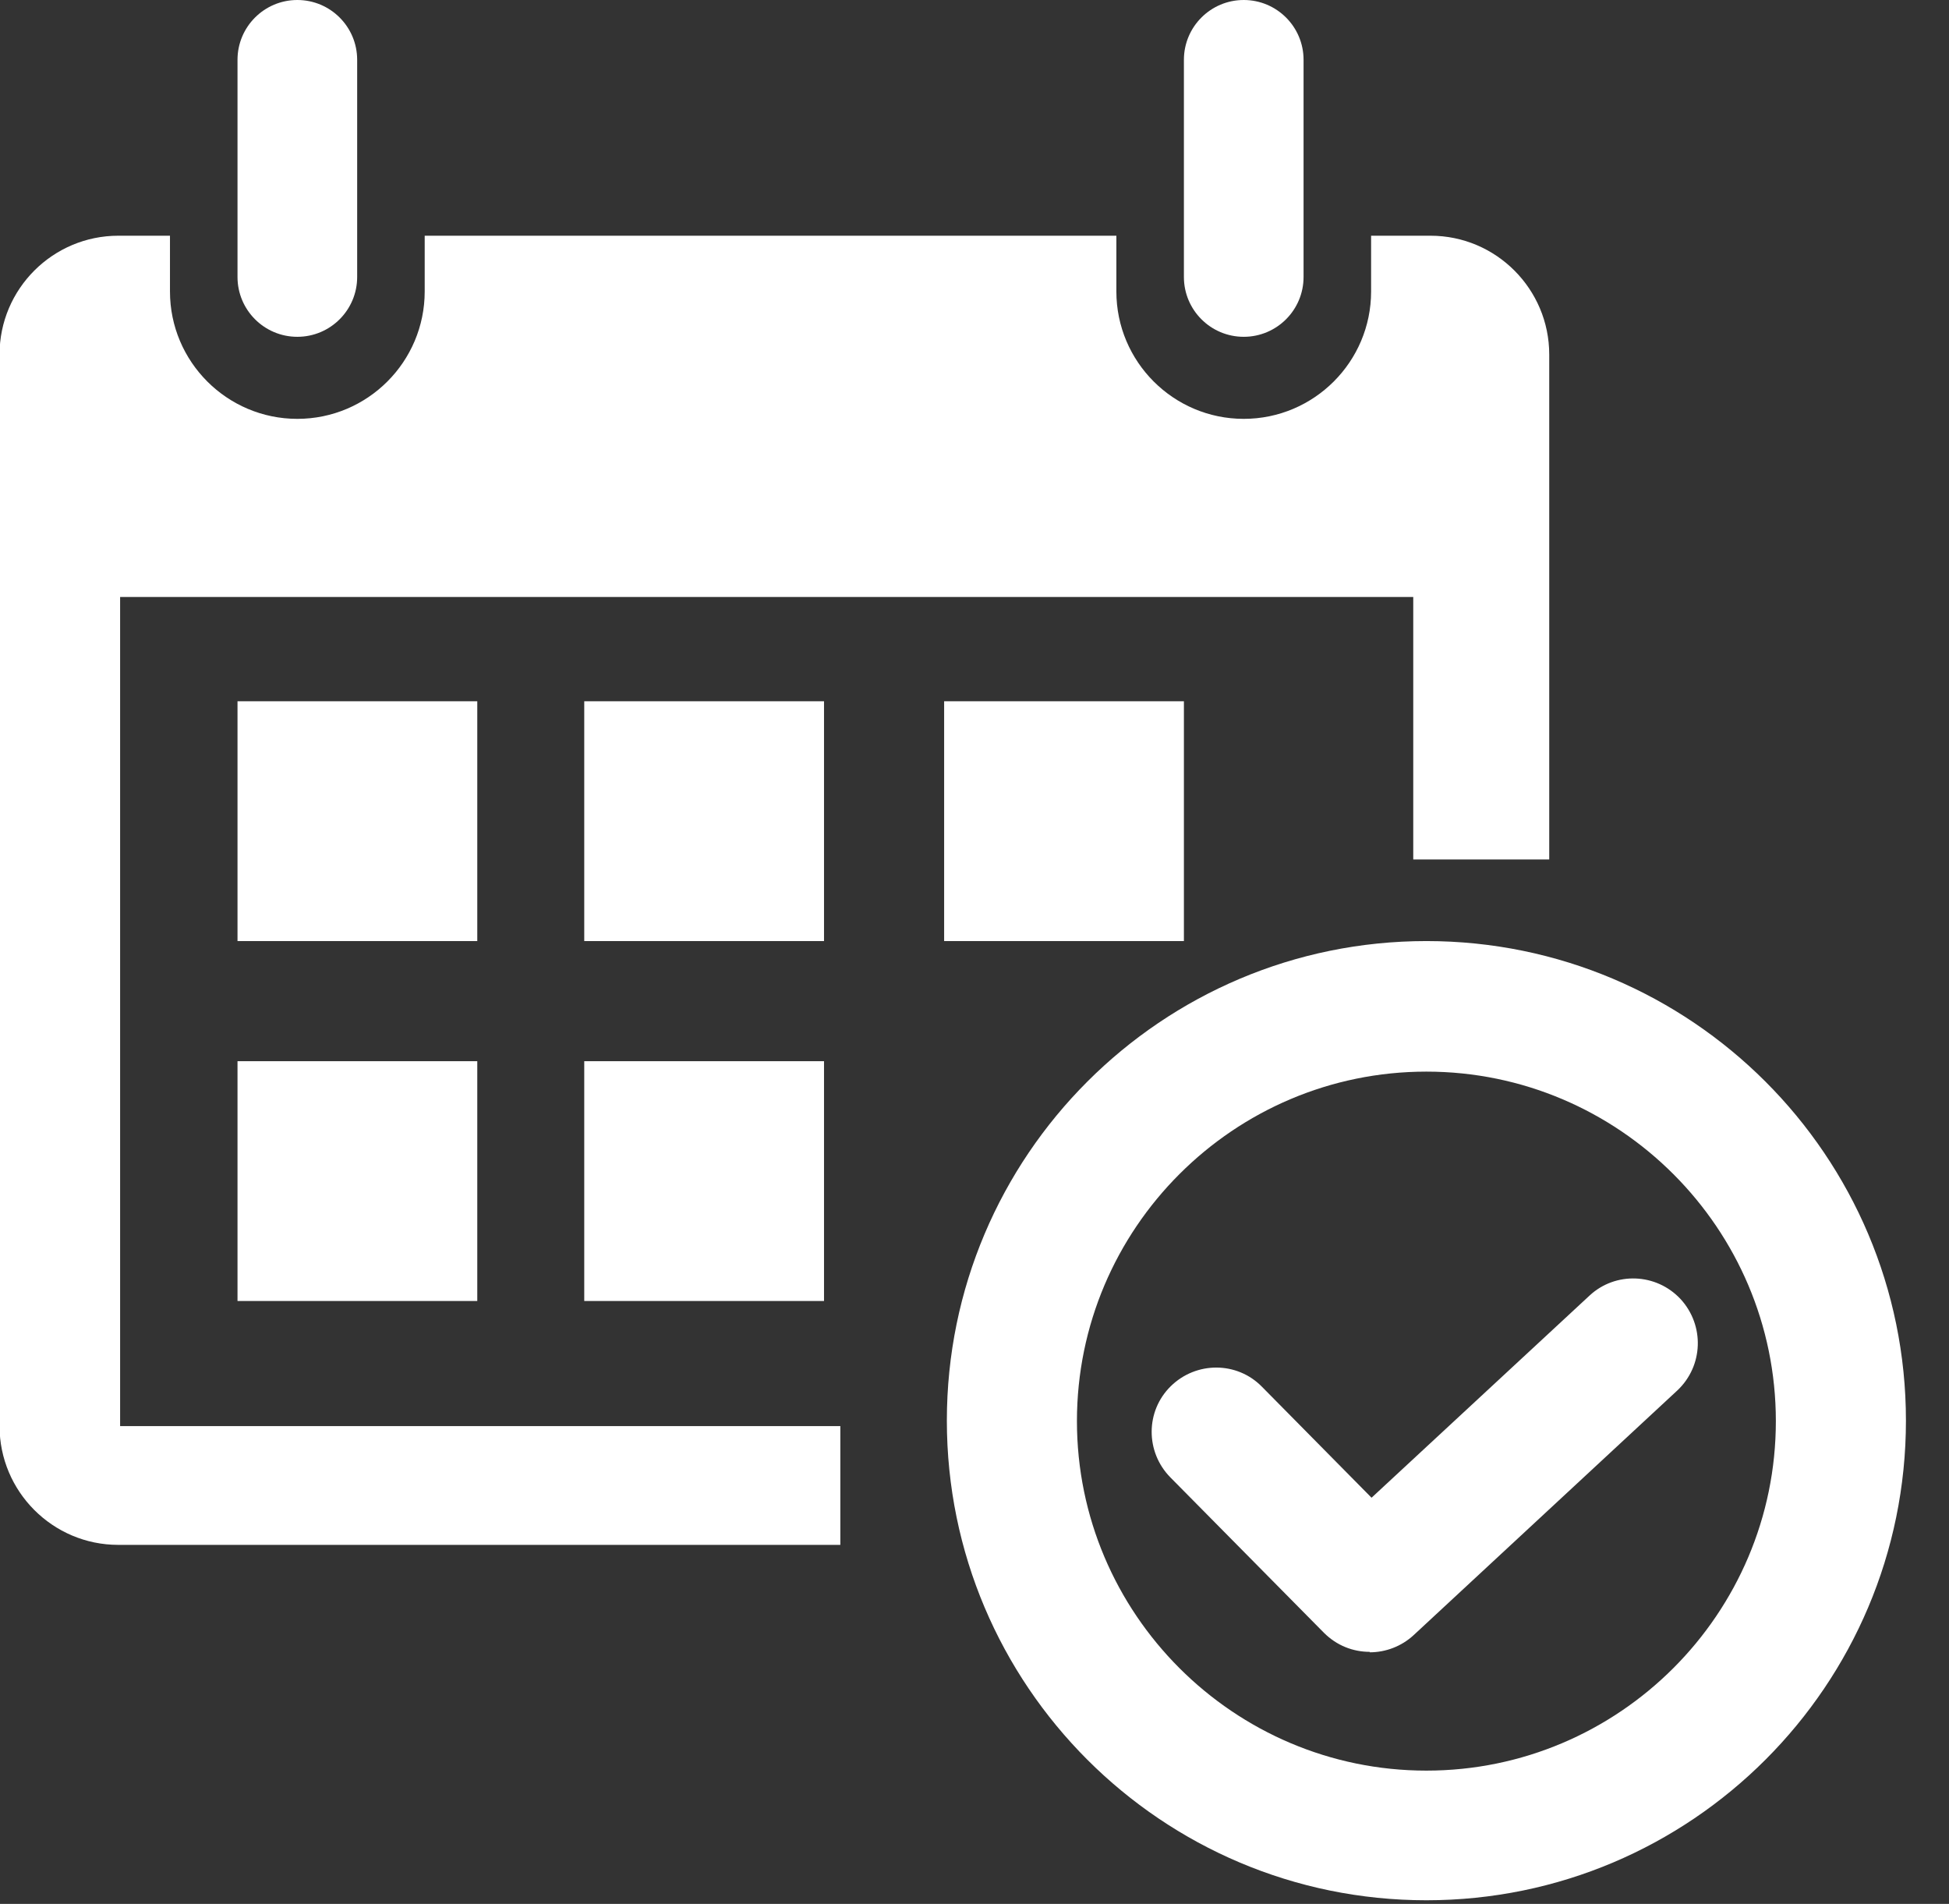 <svg width="43" height="42" viewBox="0 0 43 42" fill="none" xmlns="http://www.w3.org/2000/svg">
<rect x="0" y="0" width="43" height="42" fill="#333333" stroke="none"/>
<g clip-path="url(#clip0_1093_4362)">
<path d="M10.53 15.47H5.24V20.76H10.53V15.47Z" fill="white"/>
<path d="M18.18 15.47H12.89V20.76H18.18V15.47Z" fill="white"/>
<path d="M10.53 23.41H5.24V28.7H10.53V23.41Z" fill="white"/>
<path d="M18.18 23.41H12.89V28.7H18.18V23.41Z" fill="white"/>
<path d="M26.12 15.47H20.83V20.76H26.12V15.47Z" fill="white"/>
<path d="M31.47 23.64C35.72 23.64 39.18 27.1 39.18 31.35C39.18 35.6 35.72 39.06 31.47 39.06C27.22 39.06 23.76 35.6 23.76 31.35C23.76 27.1 27.22 23.64 31.47 23.64ZM31.47 20.76C25.63 20.76 20.89 25.5 20.89 31.34C20.89 37.18 25.63 41.92 31.47 41.92C37.31 41.92 42.05 37.18 42.05 31.34C42.05 25.5 37.31 20.76 31.47 20.76Z" fill="white"/>
<path d="M7.88 1.32C7.88 0.591 7.289 0 6.56 0C5.831 0 5.24 0.591 5.24 1.32V6.11C5.24 6.839 5.831 7.43 6.56 7.43C7.289 7.43 7.88 6.839 7.88 6.11V1.32Z" fill="white"/>
<path d="M28.76 1.32C28.76 0.591 28.169 0 27.44 0C26.711 0 26.12 0.591 26.12 1.32V6.11C26.12 6.839 26.711 7.43 27.44 7.43C28.169 7.43 28.76 6.839 28.76 6.11V1.32Z" fill="white"/>
<path d="M30.22 36.44C29.85 36.44 29.49 36.3 29.21 36.02L25.82 32.59C25.27 32.03 25.27 31.13 25.83 30.58C26.39 30.03 27.29 30.03 27.84 30.59L30.26 33.04L35.07 28.58C35.64 28.05 36.54 28.08 37.08 28.66C37.61 29.24 37.58 30.13 37.01 30.67L31.19 36.07C30.92 36.32 30.57 36.45 30.22 36.45V36.44Z" fill="white"/>
<path d="M2.65 31.46V13.17H31.18V18.96H34.18V7.82C34.18 6.38 33.01 5.2 31.56 5.2H30.25V6.43C30.25 7.98 28.99 9.24 27.44 9.24C25.89 9.24 24.63 7.98 24.63 6.43V5.2H9.37V6.43C9.37 7.98 8.11 9.24 6.56 9.24C5.01 9.24 3.75 7.98 3.75 6.43V5.2H2.61C1.17 5.2 -0.01 6.37 -0.01 7.82V31.46C-0.01 32.9 1.16 34.08 2.61 34.08H18.54V31.46H2.65Z" fill="white"/>
</g>
<defs>
<clipPath id="clip0_1093_4362">
<rect width="42.05" height="41.92" fill="white"/>
</clipPath>
</defs>
</svg>

